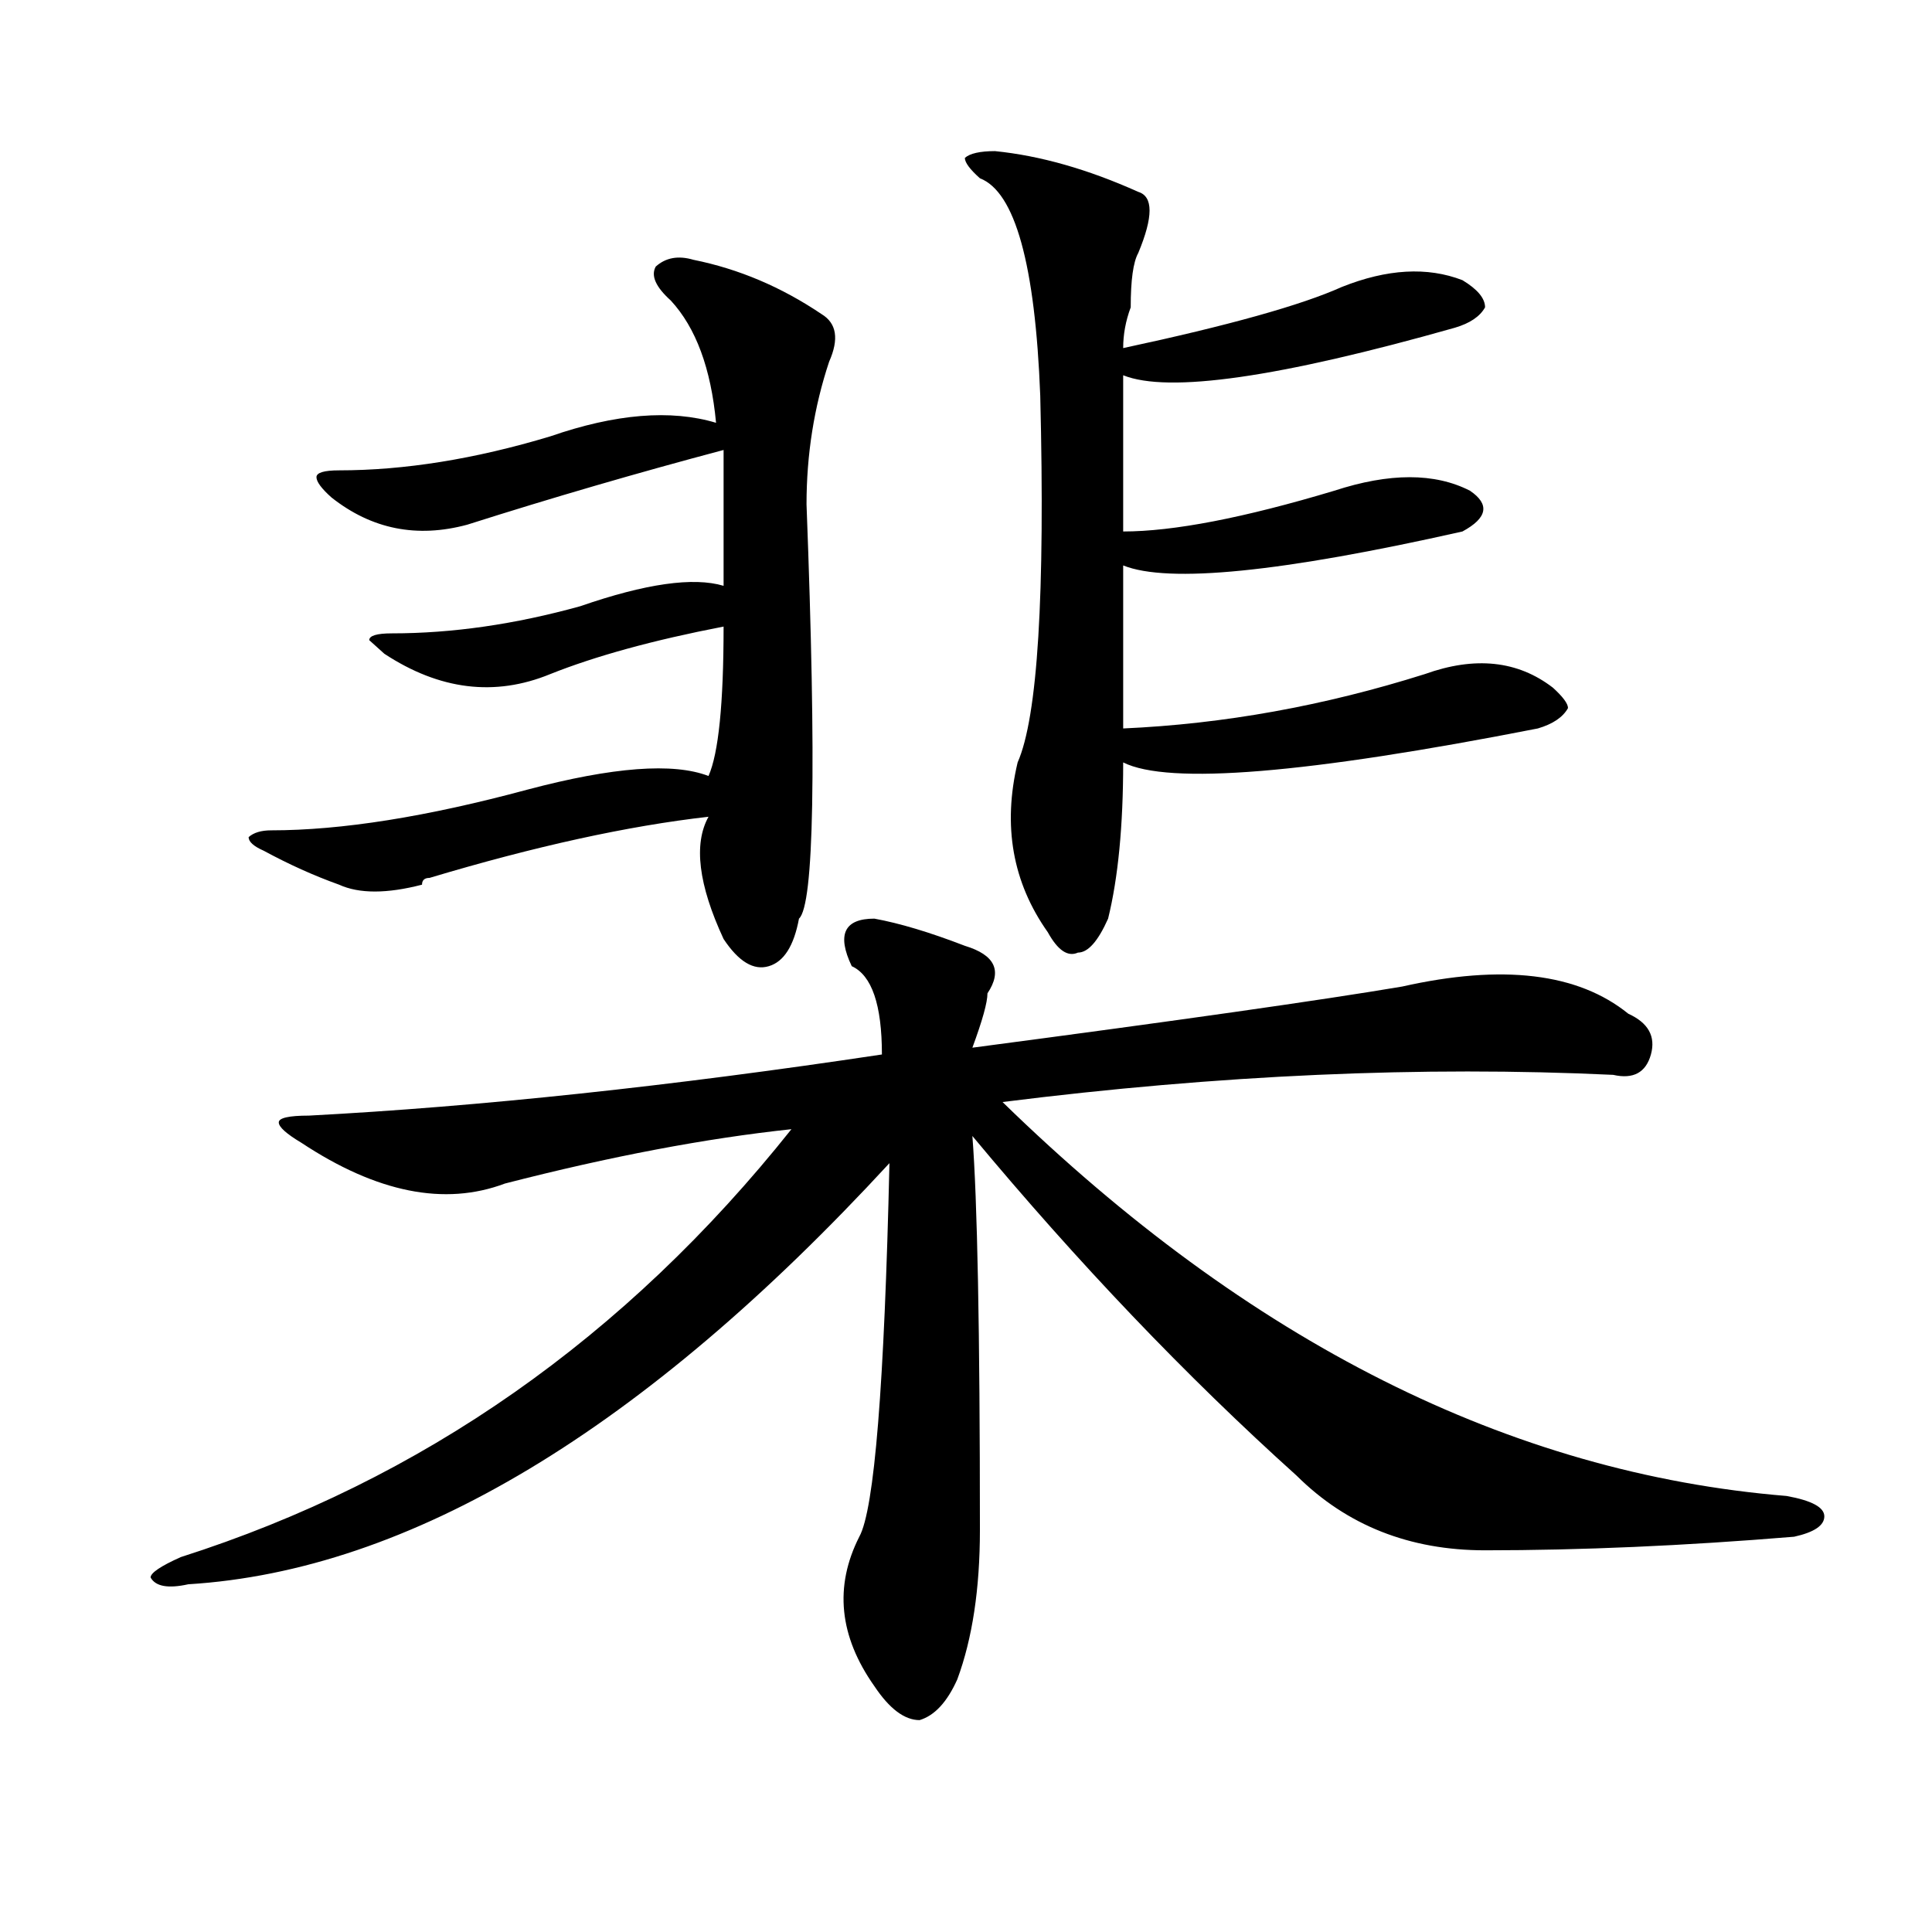<?xml version="1.0" encoding="utf-8"?>
<!-- Generator: Adobe Illustrator 16.0.0, SVG Export Plug-In . SVG Version: 6.00 Build 0)  -->
<!DOCTYPE svg PUBLIC "-//W3C//DTD SVG 1.1//EN" "http://www.w3.org/Graphics/SVG/1.1/DTD/svg11.dtd">
<svg version="1.1" id="图层_1" xmlns="http://www.w3.org/2000/svg" xmlns:xlink="http://www.w3.org/1999/xlink" x="0px" y="0px"
	 width="1000px" height="1000px" viewBox="0 0 1000 1000" enable-background="new 0 0 1000 1000" xml:space="preserve">
<path d="M452.574,475.484c12.987,2.362,28.597,7.031,46.828,14.063c15.609,4.725,19.512,12.909,11.707,24.609
	c0,4.725-2.622,14.063-7.805,28.125c106.644-14.063,180.788-24.609,222.434-31.641c52.011-11.7,91.034-7.031,117.07,14.063
	c10.366,4.725,14.269,11.756,11.707,21.094c-2.622,9.394-9.146,12.909-19.512,10.547c-98.899-4.669-204.263,0-316.09,14.063
	c127.437,124.256,262.737,192.206,405.844,203.906c12.987,2.362,19.512,5.878,19.512,10.547c0,4.725-5.243,8.24-15.609,10.547
	c-57.255,4.725-110.606,7.031-159.996,7.031c-39.023,0-71.583-12.854-97.559-38.672c-57.255-51.525-113.168-110.138-167.801-175.781
	c2.562,32.85,3.902,100.8,3.902,203.906c0,30.432-3.902,56.25-11.707,77.344c-5.243,11.7-11.707,18.731-19.512,21.094
	c-7.805,0-15.609-5.878-23.414-17.578c-18.231-25.818-20.853-51.581-7.805-77.344c7.805-14.063,12.987-78.497,15.609-193.359
	C332.882,740.365,211.909,812.984,97.461,820.016c-10.427,2.307-16.95,1.153-19.512-3.516c0-2.362,5.183-5.878,15.609-10.547
	c124.875-39.825,230.238-113.653,316.09-221.484c-44.267,4.725-93.656,14.063-148.289,28.125
	c-31.219,11.756-66.34,4.725-105.363-21.094c-7.805-4.669-11.707-8.185-11.707-10.547c0-2.307,5.183-3.516,15.609-3.516
	c88.413-4.669,187.313-15.216,296.578-31.641c0-25.763-5.243-40.979-15.609-45.703C433.063,483.725,436.965,475.484,452.574,475.484
	z M358.918,134.469c23.414,4.725,45.487,14.063,66.34,28.125c7.805,4.725,9.085,12.909,3.902,24.609
	c-7.805,23.456-11.707,48.065-11.707,73.828c5.183,135.956,3.902,207.422-3.902,214.453c-2.622,14.063-7.805,22.303-15.609,24.609
	c-7.805,2.362-15.609-2.307-23.414-14.063c-13.048-28.125-15.609-49.219-7.805-63.281c-41.646,4.725-89.754,15.271-144.387,31.641
	c-2.622,0-3.902,1.209-3.902,3.516c-18.231,4.725-32.56,4.725-42.926,0c-13.048-4.669-26.036-10.547-39.023-17.578
	c-5.243-2.307-7.805-4.669-7.805-7.031c2.562-2.307,6.464-3.516,11.707-3.516c36.401,0,80.608-7.031,132.68-21.094
	c44.206-11.7,75.425-14.063,93.656-7.031c5.183-11.7,7.805-37.463,7.805-77.344c-36.462,7.031-66.34,15.271-89.754,24.609
	c-28.657,11.756-57.255,8.24-85.852-10.547l-7.805-7.031c0-2.307,3.902-3.516,11.707-3.516c31.219,0,63.718-4.669,97.559-14.063
	c33.78-11.7,58.535-15.216,74.145-10.547c0-23.4,0-46.856,0-70.313c-44.267,11.756-88.474,24.609-132.68,38.672
	c-26.036,7.031-49.45,2.362-70.242-14.063c-5.243-4.669-7.805-8.185-7.805-10.547c0-2.307,3.902-3.516,11.707-3.516
	c33.78,0,70.242-5.822,109.266-17.578c33.78-11.7,62.438-14.063,85.852-7.031c-2.622-28.125-10.427-49.219-23.414-63.281
	c-7.805-7.031-10.427-12.854-7.805-17.578C344.589,133.315,351.113,132.162,358.918,134.469z M515.012,78.219
	c23.414,2.362,48.108,9.394,74.145,21.094c7.805,2.362,7.805,12.909,0,31.641c-2.622,4.725-3.902,14.063-3.902,28.125
	c-2.622,7.031-3.902,14.063-3.902,21.094c54.633-11.7,92.315-22.247,113.168-31.641c23.414-9.338,44.206-10.547,62.438-3.516
	c7.805,4.725,11.707,9.394,11.707,14.063c-2.622,4.725-7.805,8.24-15.609,10.547c-91.095,25.818-148.289,34.003-171.703,24.609
	c0,23.456,0,50.428,0,80.859c25.976,0,62.438-7.031,109.266-21.094c28.597-9.338,52.011-9.338,70.242,0
	c10.366,7.031,9.085,14.063-3.902,21.094c-93.656,21.094-152.191,26.972-175.605,17.578c0,14.063,0,42.188,0,84.375
	c52.011-2.307,104.022-11.7,156.094-28.125c25.976-9.338,48.108-7.031,66.34,7.031c5.183,4.725,7.805,8.24,7.805,10.547
	c-2.622,4.725-7.805,8.24-15.609,10.547c-119.692,23.456-191.215,29.334-214.629,17.578c0,32.85-2.622,59.766-7.805,80.859
	c-5.243,11.756-10.427,17.578-15.609,17.578c-5.243,2.362-10.427-1.153-15.609-10.547c-18.231-25.763-23.414-55.041-15.609-87.891
	c10.366-23.4,14.269-86.682,11.707-189.844c-2.622-67.95-13.048-105.469-31.219-112.5c-5.243-4.669-7.805-8.185-7.805-10.547
	C501.964,79.428,507.207,78.219,515.012,78.219z"/>
</svg>

